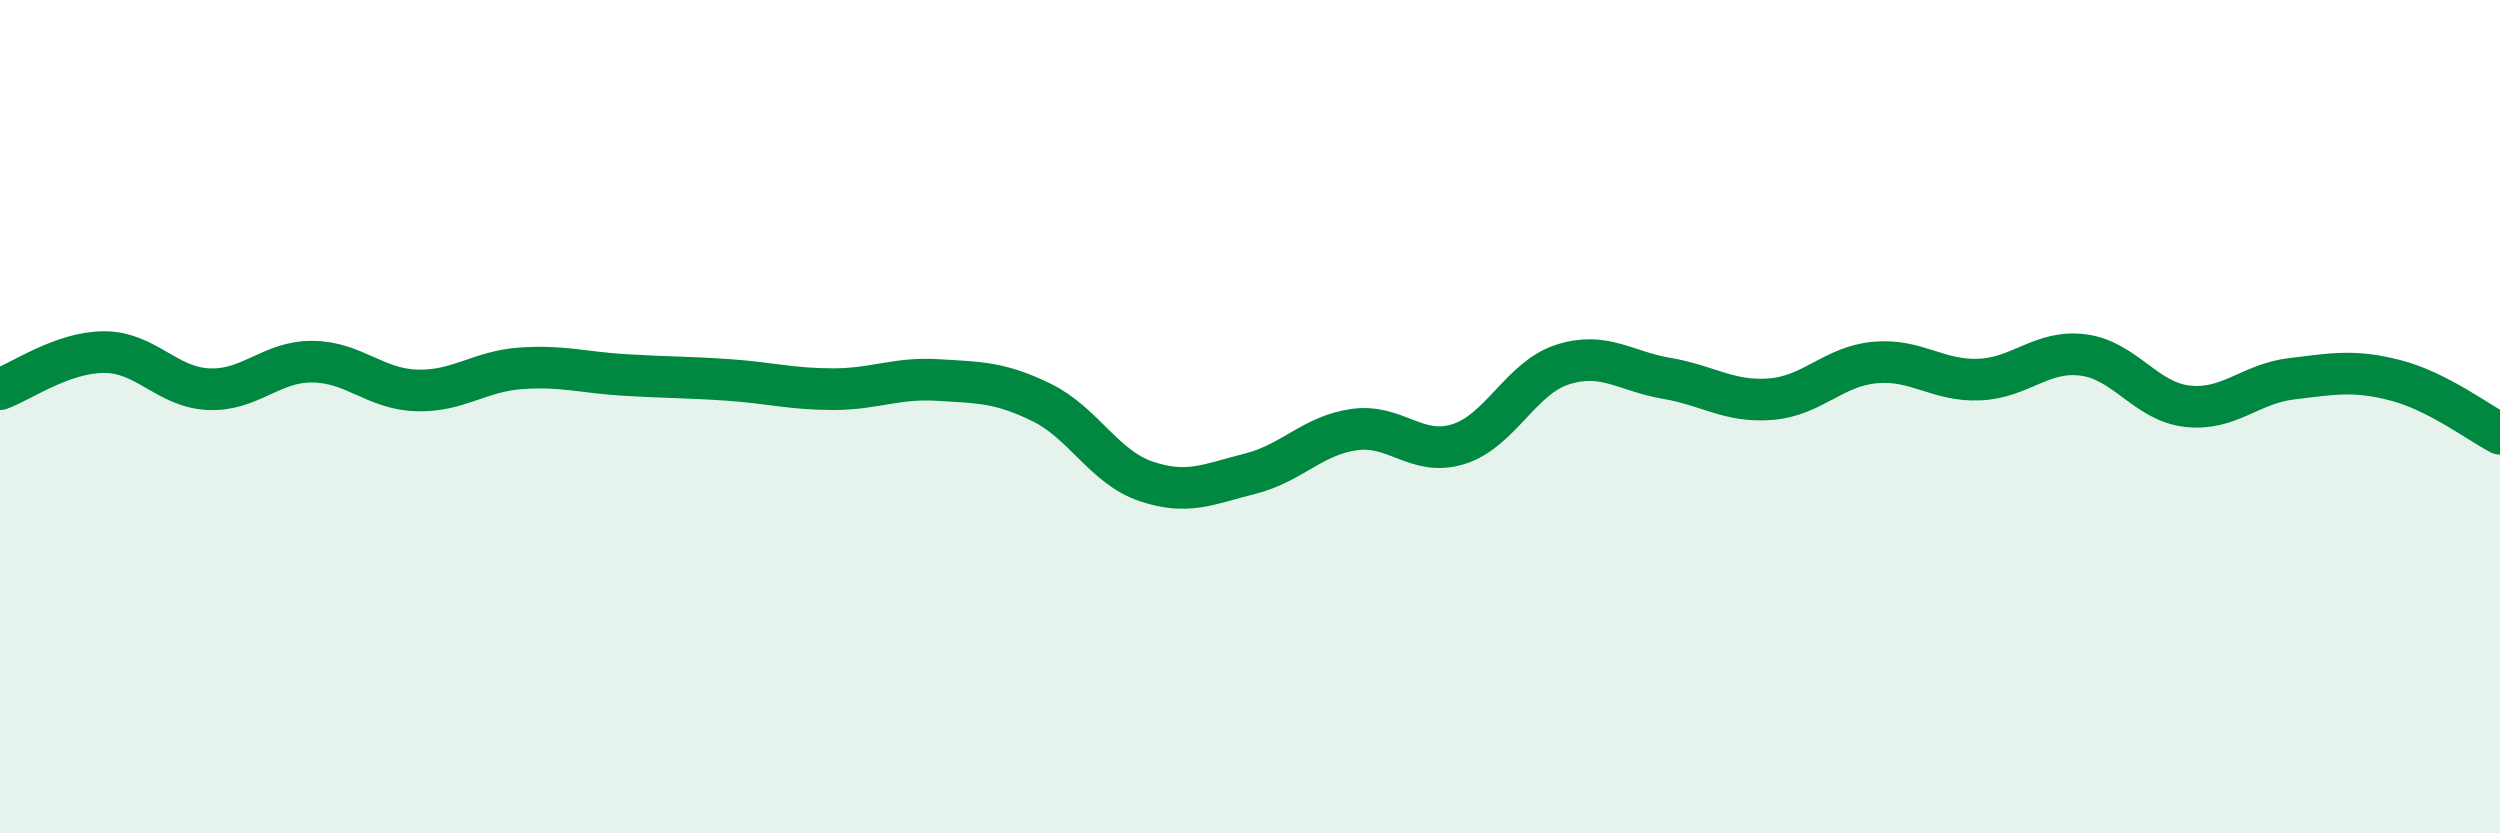 
    <svg width="60" height="20" viewBox="0 0 60 20" xmlns="http://www.w3.org/2000/svg">
      <path
        d="M 0,9.34 C 0.5,9.16 1.5,8.45 2.5,8.45 C 3.5,8.45 4,9.29 5,9.34 C 6,9.39 6.5,8.67 7.5,8.68 C 8.5,8.69 9,9.34 10,9.37 C 11,9.4 11.5,8.91 12.5,8.84 C 13.5,8.77 14,8.94 15,9 C 16,9.06 16.5,9.05 17.5,9.12 C 18.5,9.19 19,9.34 20,9.34 C 21,9.34 21.5,9.06 22.5,9.12 C 23.5,9.18 24,9.17 25,9.66 C 26,10.15 26.5,11.21 27.5,11.55 C 28.5,11.89 29,11.62 30,11.37 C 31,11.12 31.5,10.45 32.5,10.31 C 33.5,10.17 34,10.97 35,10.66 C 36,10.35 36.5,9.07 37.5,8.75 C 38.5,8.43 39,8.91 40,9.08 C 41,9.25 41.5,9.66 42.5,9.58 C 43.5,9.5 44,8.79 45,8.7 C 46,8.61 46.5,9.15 47.5,9.11 C 48.5,9.07 49,8.39 50,8.52 C 51,8.65 51.5,9.64 52.5,9.75 C 53.5,9.86 54,9.21 55,9.09 C 56,8.97 56.5,8.87 57.5,9.13 C 58.5,9.39 59.5,10.15 60,10.41L60 20L0 20Z"
        fill="#008740"
        opacity="0.1"
        stroke-linecap="round"
        stroke-linejoin="round"
      />
      <path
        d="M 0,9.34 C 0.5,9.16 1.5,8.45 2.5,8.45 C 3.5,8.45 4,9.29 5,9.34 C 6,9.39 6.5,8.67 7.5,8.68 C 8.5,8.69 9,9.34 10,9.37 C 11,9.4 11.5,8.91 12.5,8.84 C 13.5,8.77 14,8.94 15,9 C 16,9.06 16.5,9.05 17.5,9.12 C 18.5,9.19 19,9.34 20,9.34 C 21,9.34 21.5,9.06 22.5,9.12 C 23.5,9.18 24,9.17 25,9.66 C 26,10.15 26.5,11.21 27.5,11.55 C 28.5,11.89 29,11.62 30,11.37 C 31,11.12 31.5,10.45 32.5,10.31 C 33.5,10.17 34,10.97 35,10.66 C 36,10.35 36.5,9.07 37.5,8.75 C 38.5,8.43 39,8.91 40,9.08 C 41,9.25 41.5,9.66 42.5,9.58 C 43.5,9.5 44,8.79 45,8.7 C 46,8.61 46.5,9.15 47.5,9.11 C 48.5,9.07 49,8.39 50,8.52 C 51,8.65 51.5,9.64 52.5,9.75 C 53.5,9.86 54,9.21 55,9.09 C 56,8.97 56.5,8.87 57.5,9.13 C 58.5,9.39 59.5,10.15 60,10.41"
        stroke="#008740"
        stroke-width="1"
        fill="none"
        stroke-linecap="round"
        stroke-linejoin="round"
      />
    </svg>
  